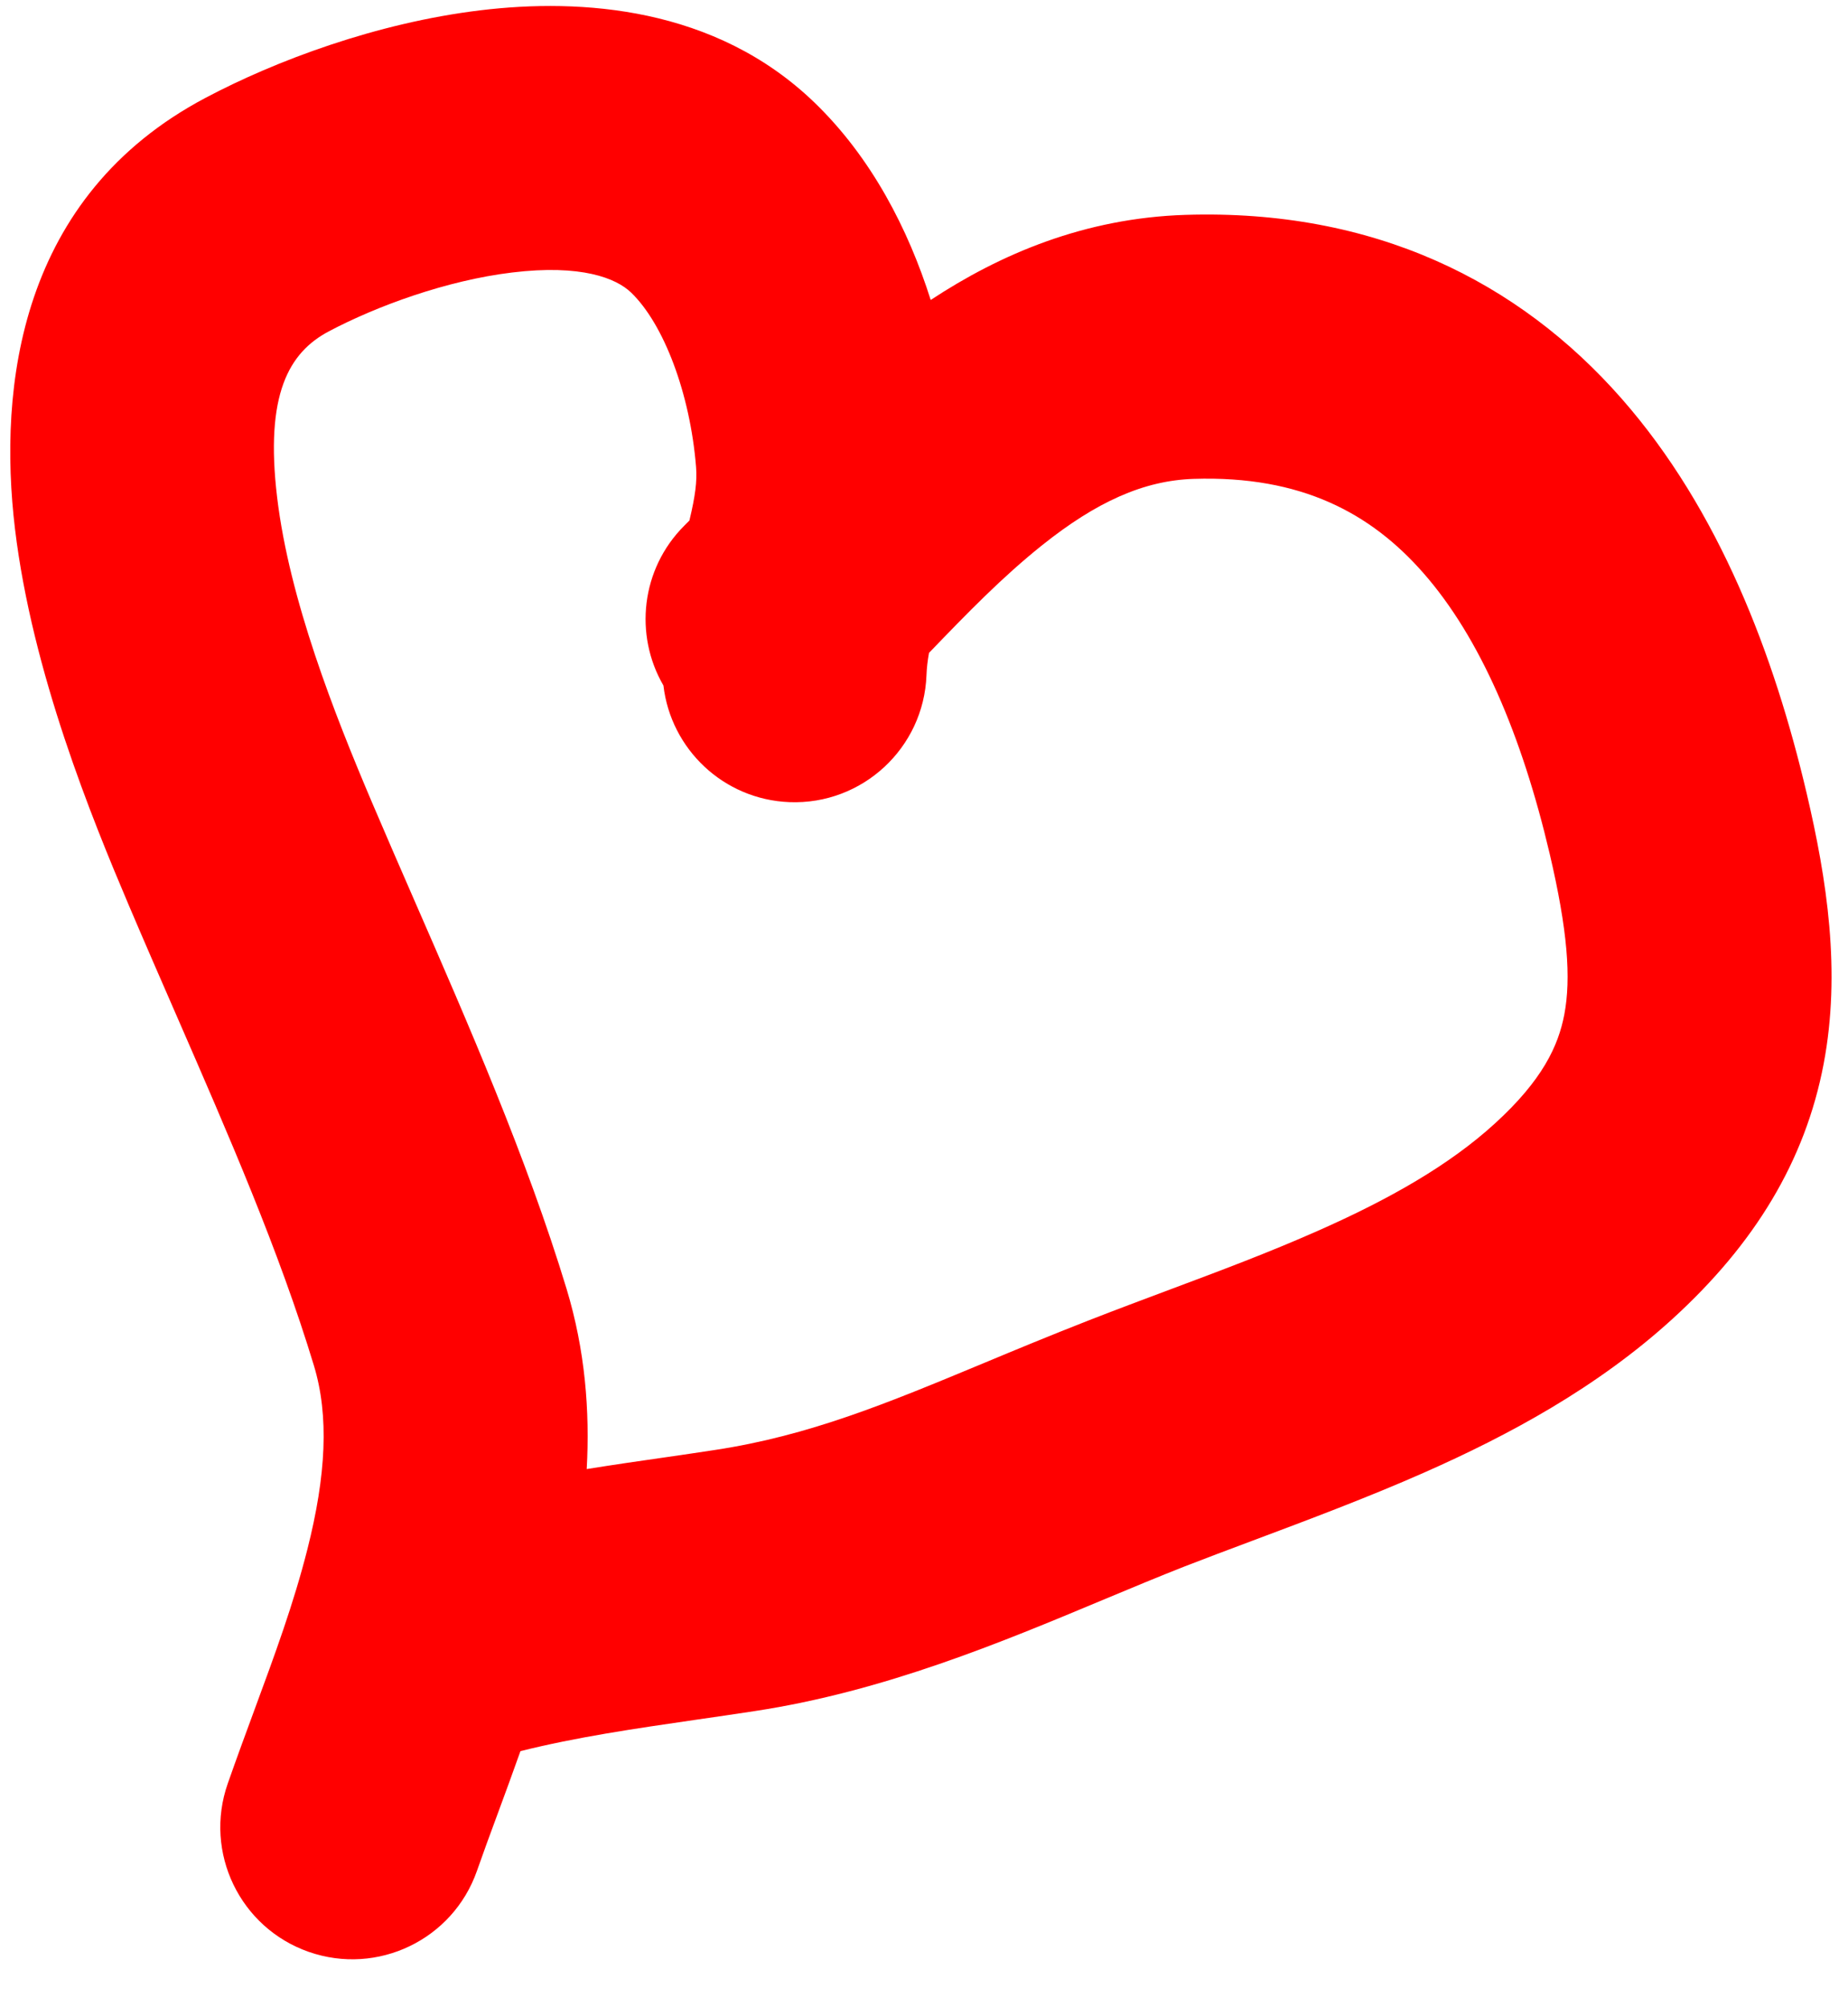 <svg width="35" height="38" viewBox="0 0 35 38" fill="none" xmlns="http://www.w3.org/2000/svg">
<path fill-rule="evenodd" clip-rule="evenodd" d="M9.099 0.195C11.004 -0.035 13.543 0.126 15.424 1.94C16.507 2.984 17.203 4.341 17.627 5.679C18.944 4.812 20.538 4.129 22.45 4.068C26.024 3.955 28.763 5.328 30.71 7.544C32.567 9.656 33.603 12.41 34.216 15.014C34.602 16.655 34.87 18.396 34.539 20.14C34.189 21.982 33.23 23.553 31.676 24.969C30.246 26.273 28.561 27.177 26.976 27.877C25.913 28.347 24.76 28.779 23.727 29.166C23.267 29.338 22.831 29.502 22.437 29.655C21.948 29.847 21.437 30.06 20.905 30.282C18.963 31.094 16.747 32.02 14.299 32.393C13.915 32.452 13.548 32.505 13.193 32.556C11.988 32.731 10.925 32.886 9.857 33.152C9.71 33.567 9.562 33.967 9.424 34.342C9.28 34.731 9.147 35.093 9.033 35.419C8.577 36.722 7.15 37.408 5.847 36.952C4.544 36.496 3.857 35.07 4.313 33.767C4.485 33.277 4.655 32.815 4.82 32.368C5.206 31.323 5.56 30.363 5.821 29.334C6.177 27.93 6.234 26.803 5.945 25.852C5.288 23.685 4.333 21.496 3.34 19.219C3.041 18.534 2.738 17.84 2.439 17.137C1.741 15.493 0.611 12.736 0.284 10.014C-0.039 7.317 0.366 3.715 3.895 1.851C5.218 1.151 7.128 0.433 9.099 0.195ZM11.112 27.812C11.628 27.729 12.134 27.656 12.618 27.587C12.938 27.54 13.248 27.496 13.544 27.45C15.331 27.178 16.799 26.568 18.622 25.81C19.238 25.553 19.895 25.281 20.618 24.998C21.15 24.79 21.66 24.6 22.156 24.414C23.113 24.056 24.022 23.716 24.954 23.304C26.32 22.701 27.45 22.056 28.309 21.273C29.215 20.448 29.514 19.799 29.627 19.207C29.758 18.518 29.69 17.612 29.349 16.159C28.822 13.921 28.037 12.076 26.955 10.845C25.963 9.716 24.645 9.001 22.609 9.066C21.661 9.096 20.765 9.502 19.741 10.319C18.982 10.925 18.331 11.596 17.595 12.36C17.568 12.509 17.552 12.643 17.547 12.784C17.494 14.163 16.332 15.239 14.953 15.186C13.704 15.138 12.705 14.182 12.565 12.978C12.008 12.021 12.139 10.773 12.959 9.953C12.991 9.921 13.024 9.888 13.057 9.855C13.17 9.382 13.204 9.109 13.183 8.842C13.071 7.444 12.568 6.131 11.953 5.539L13.688 3.739L11.953 5.539C11.671 5.267 11.01 5 9.699 5.159C8.455 5.309 7.133 5.795 6.23 6.272C5.474 6.671 5.014 7.462 5.249 9.419C5.481 11.353 6.332 13.513 7.041 15.181C7.296 15.78 7.568 16.404 7.848 17.046C8.861 19.366 9.978 21.924 10.73 24.399C11.083 25.562 11.173 26.715 11.112 27.812Z" fill="#FF0000"/>
</svg>
